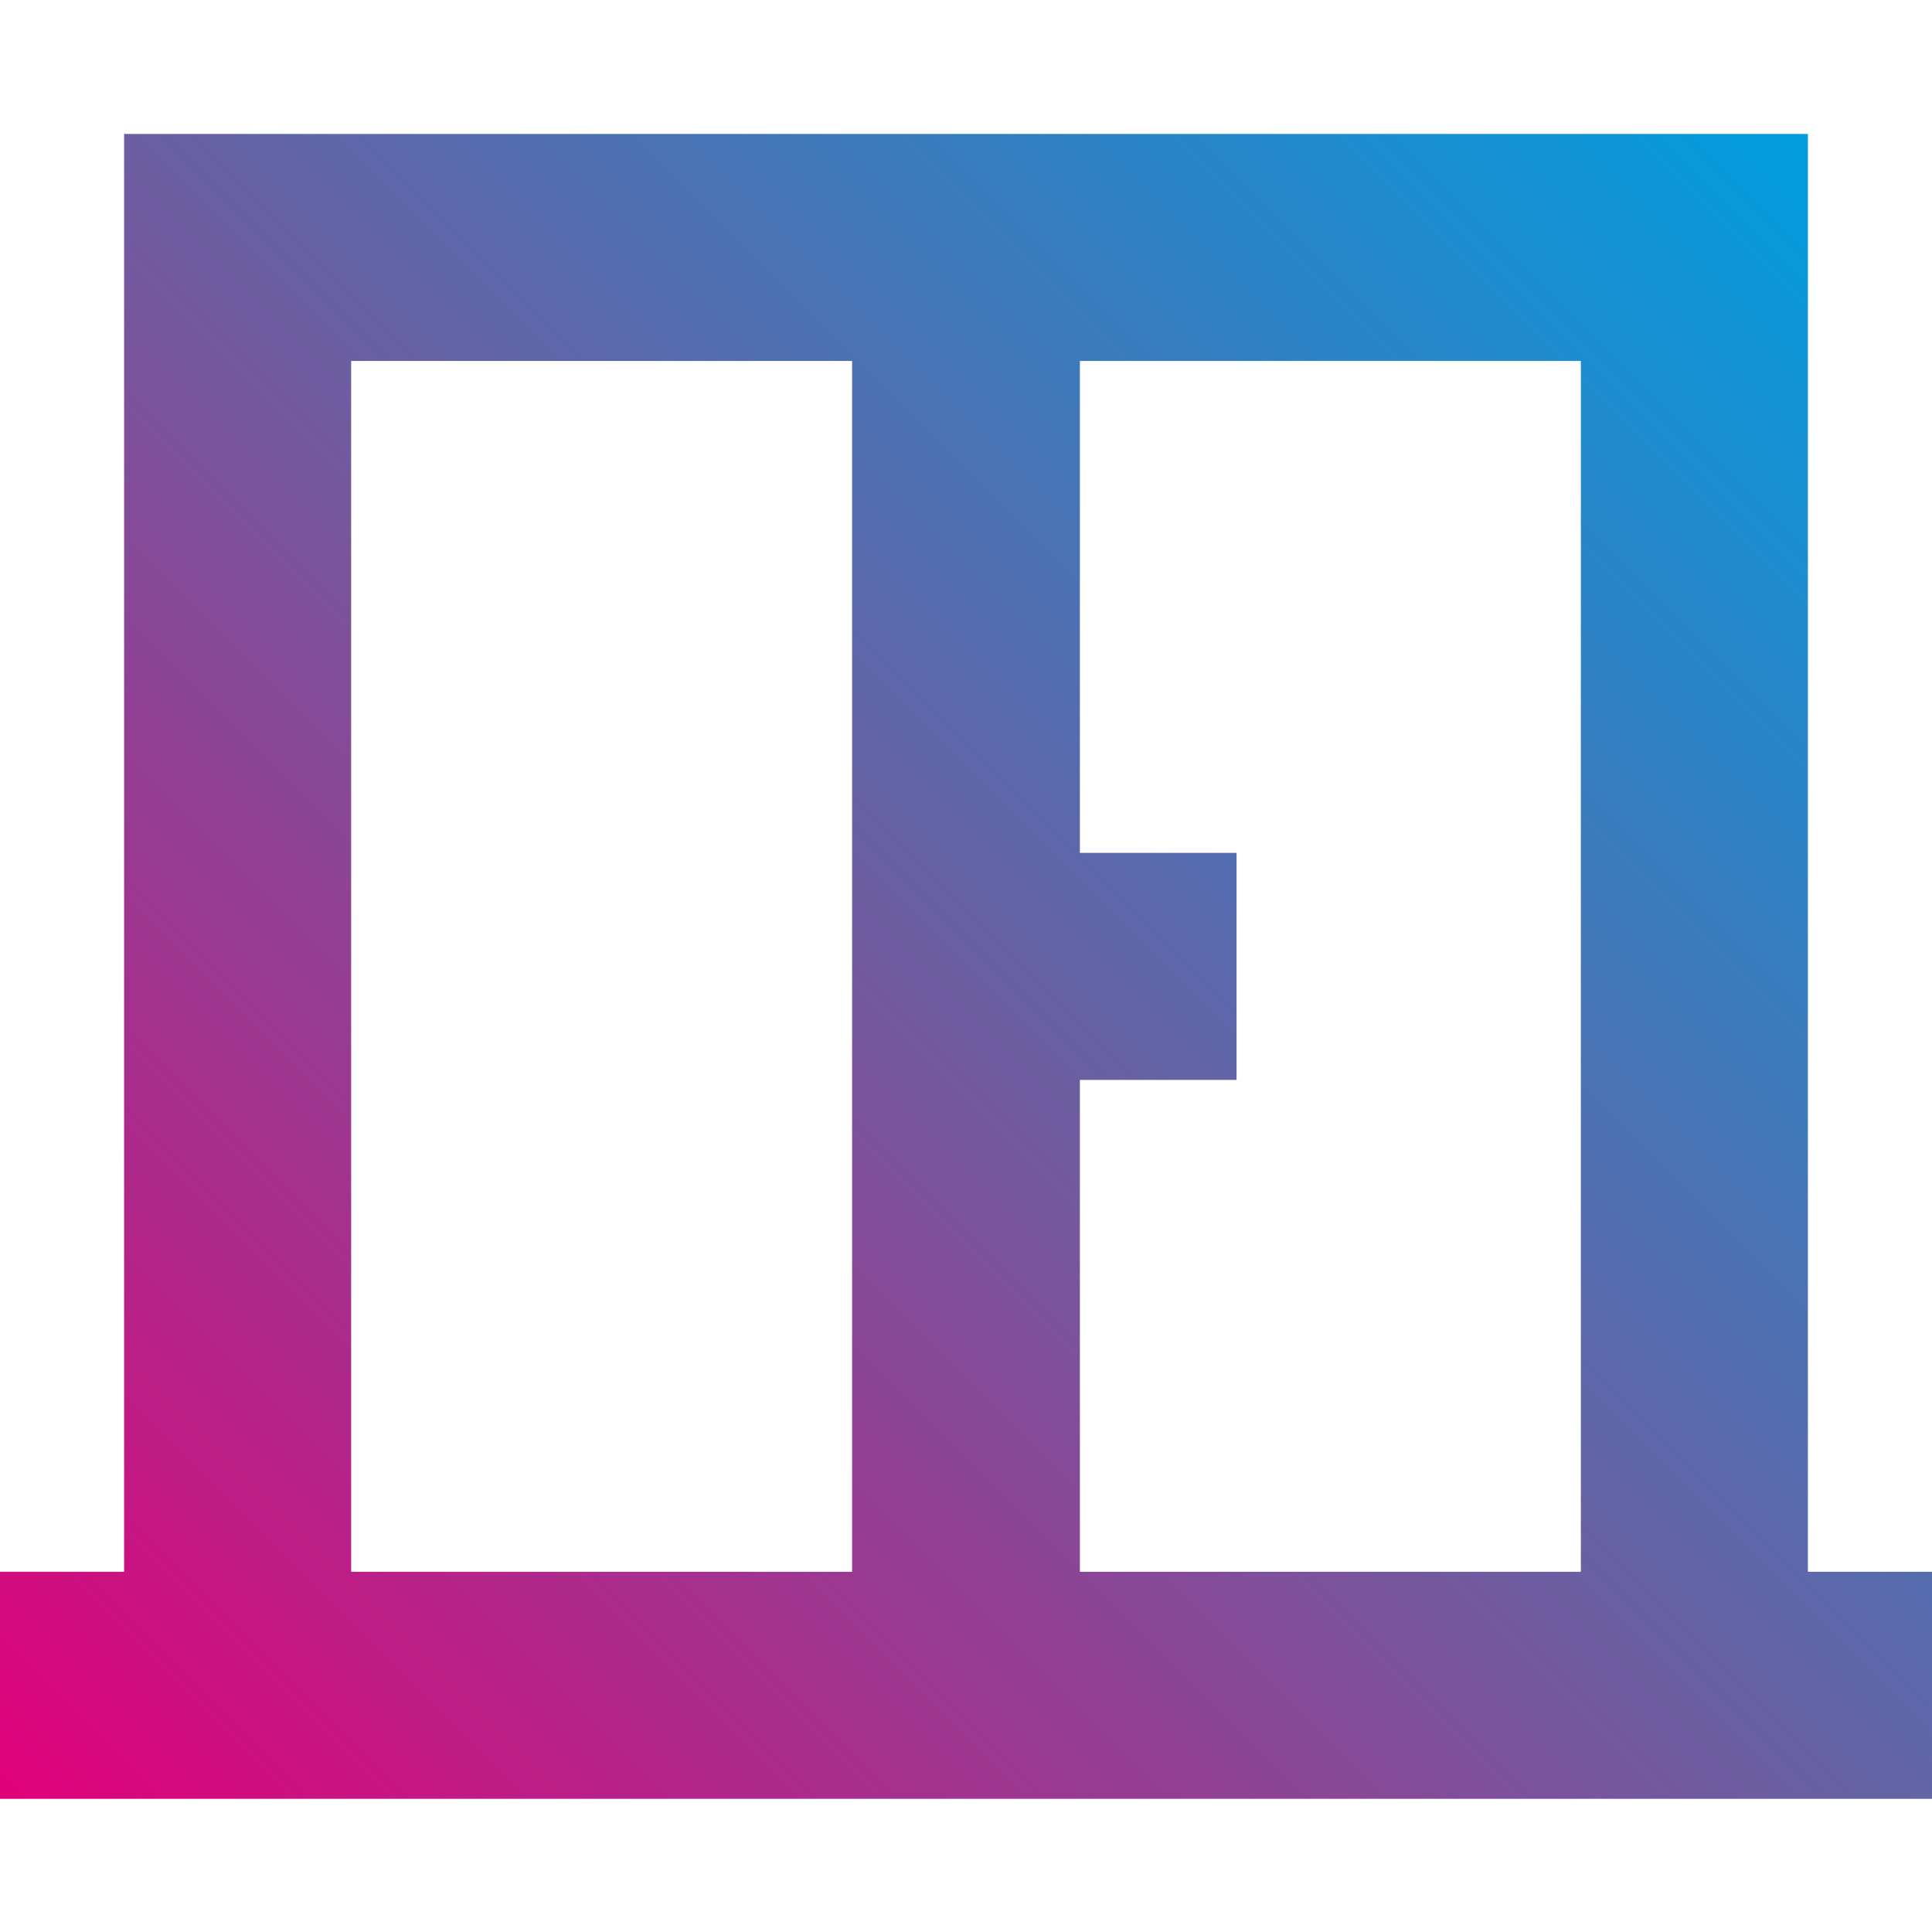 <?xml version="1.0" encoding="UTF-8"?> <!-- Generator: Adobe Illustrator 22.1.0, SVG Export Plug-In . SVG Version: 6.00 Build 0) --> <svg xmlns="http://www.w3.org/2000/svg" xmlns:xlink="http://www.w3.org/1999/xlink" id="Layer_1" x="0px" y="0px" viewBox="0 0 255.3 255.3" style="enable-background:new 0 0 255.3 255.3;" xml:space="preserve"> <style type="text/css"> .st0{fill:url(#SVGID_1_);} </style> <linearGradient id="SVGID_1_" gradientUnits="userSpaceOnUse" x1="12.943" y1="250.609" x2="242.389" y2="21.163"> <stop offset="0" style="stop-color:#E1007A"></stop> <stop offset="0.516" style="stop-color:#6B5FA1"></stop> <stop offset="1" style="stop-color:#009DDF"></stop> </linearGradient> <path class="st0" d="M238.9,207.7v-190H16.4v190H0v30h16.4h222.5h16.4v-30H238.9z M112.7,207.7H46.4v-160h66.2V207.7z M208.9,207.7 h-66.2v-65h20.7v-30h-20.7v-65h66.2L208.9,207.7L208.9,207.7z"></path> </svg> 